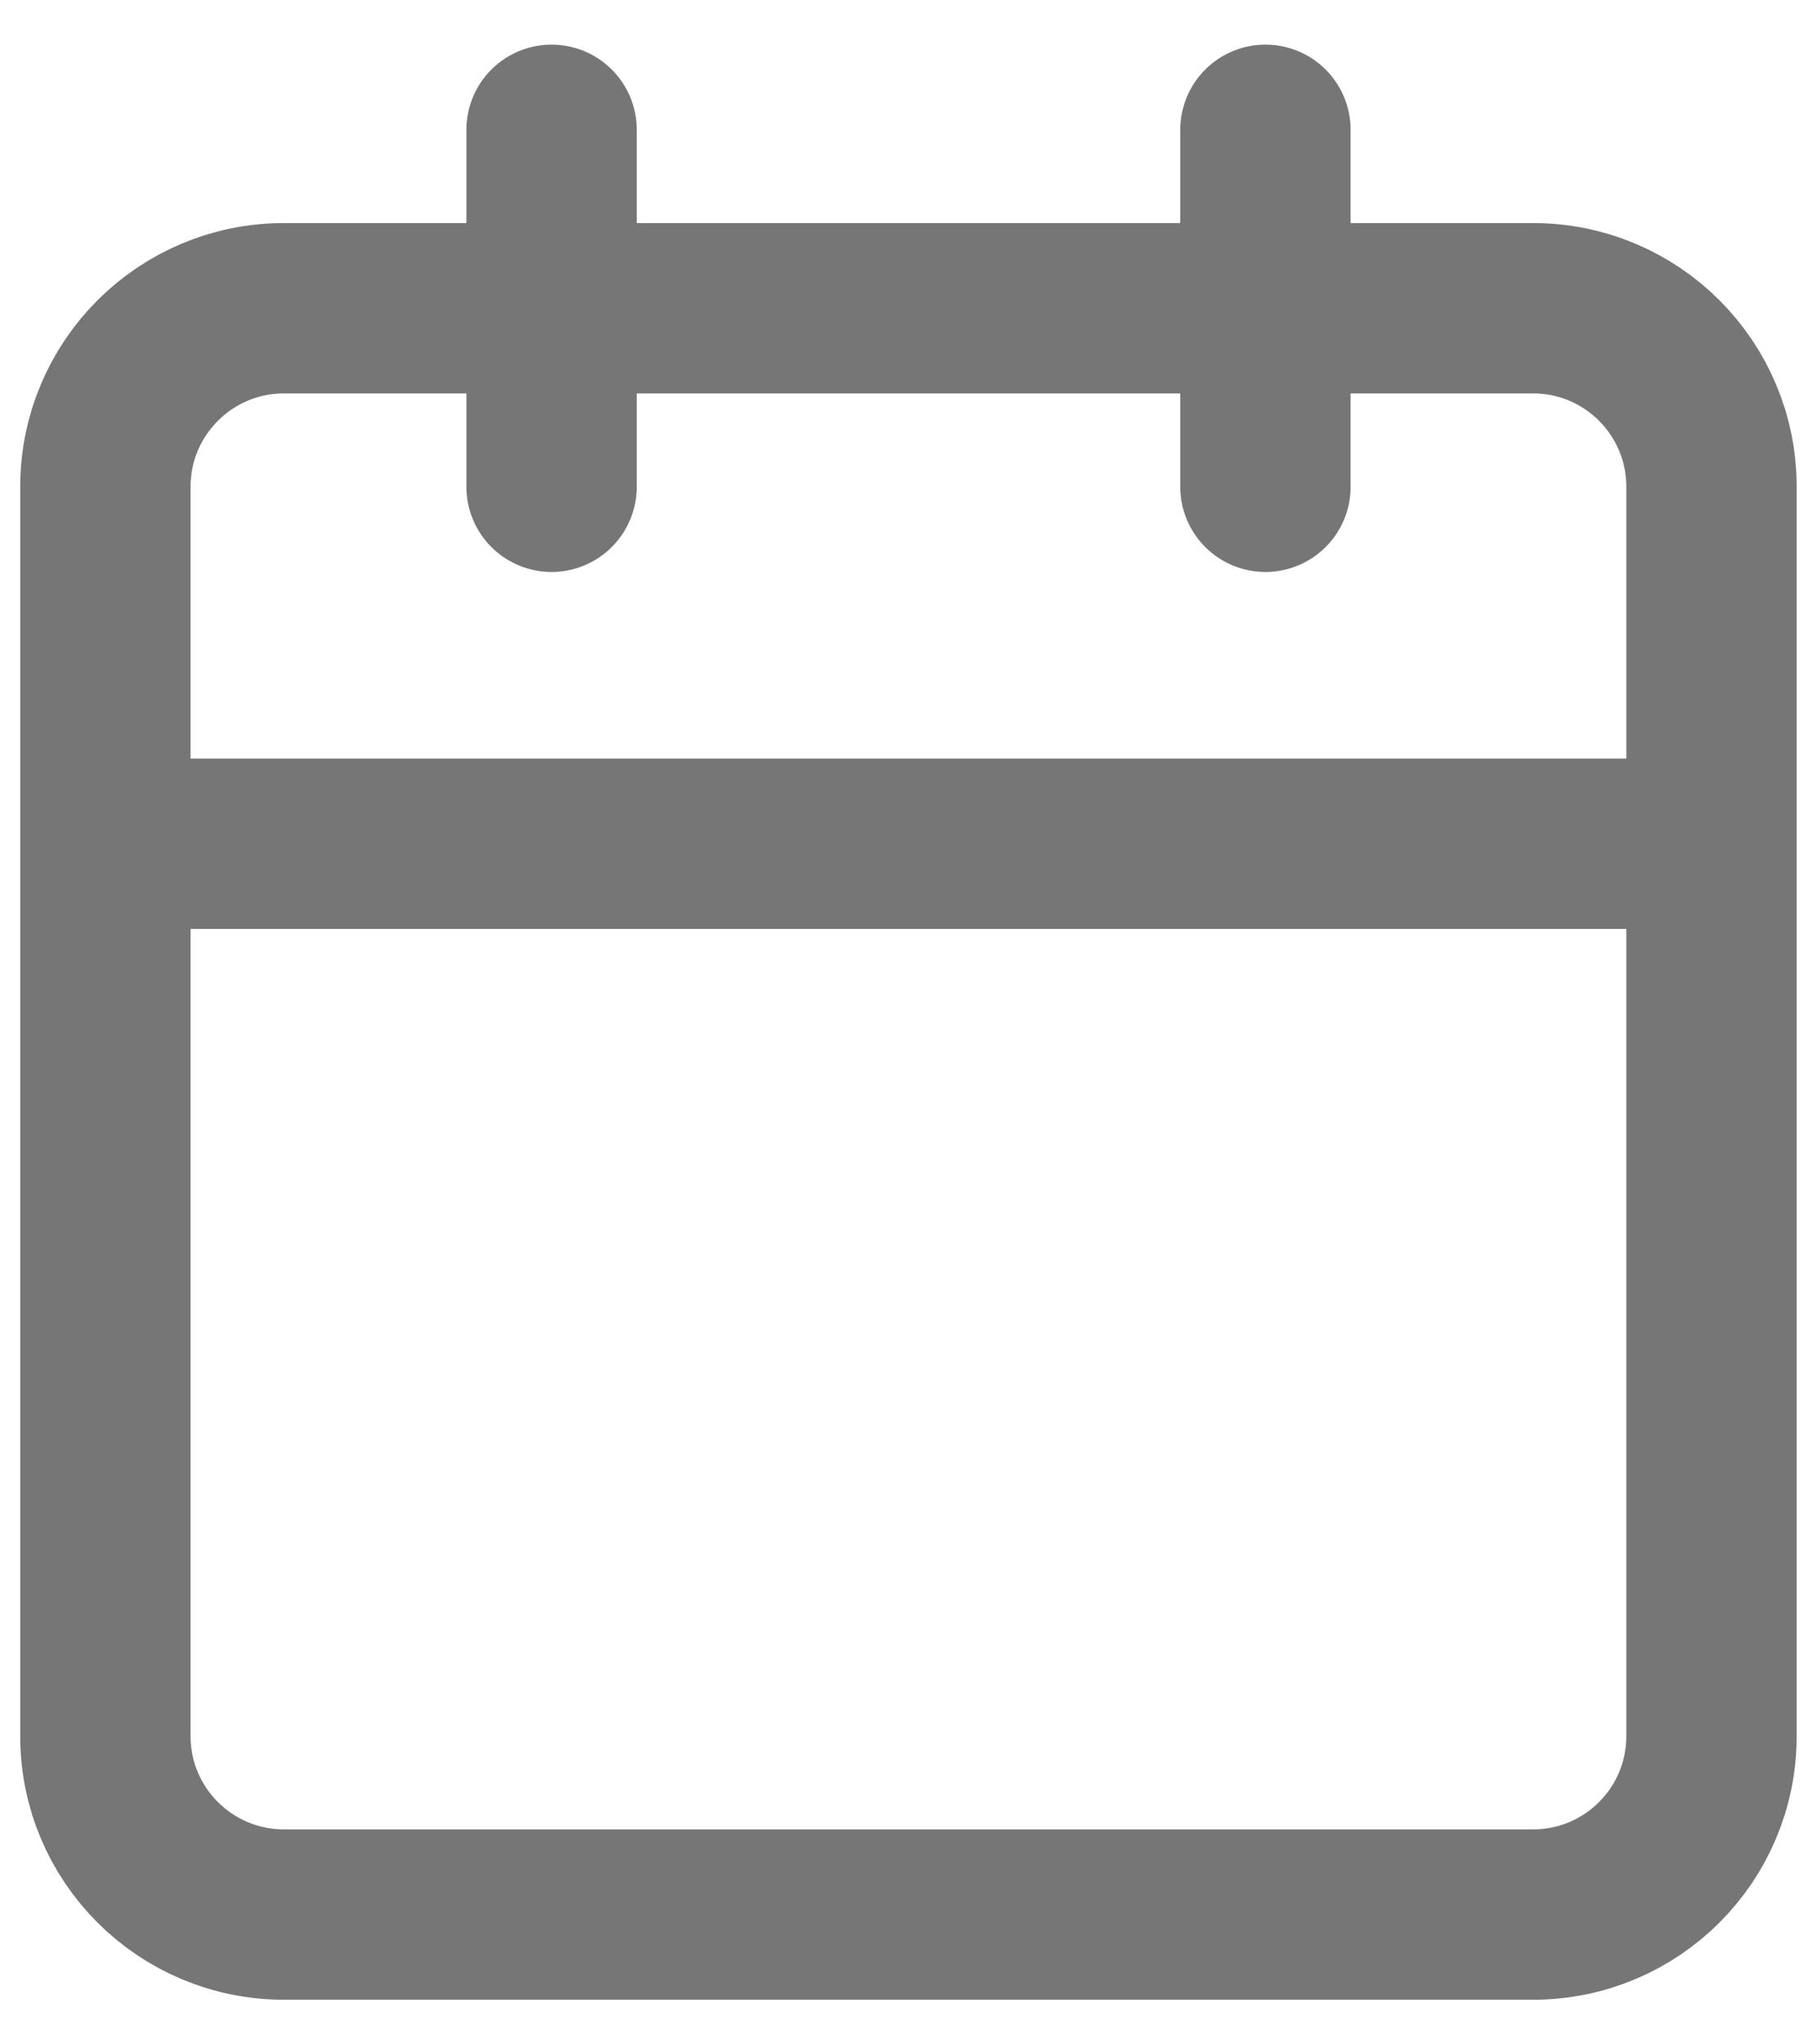 <svg width="16" height="18" viewBox="0 0 16 18" fill="none" xmlns="http://www.w3.org/2000/svg">
<path d="M11.143 1.143V4.286M4.857 1.143V4.286M0.928 7.429H15.071M2.5 2.714H13.5C14.368 2.714 15.071 3.418 15.071 4.286V15.286C15.071 16.154 14.368 16.857 13.5 16.857H2.5C1.632 16.857 0.928 16.154 0.928 15.286V4.286C0.928 3.418 1.632 2.714 2.5 2.714Z" stroke="#767676" stroke-width="1.5" stroke-linecap="round" stroke-linejoin="round"/>
</svg>
